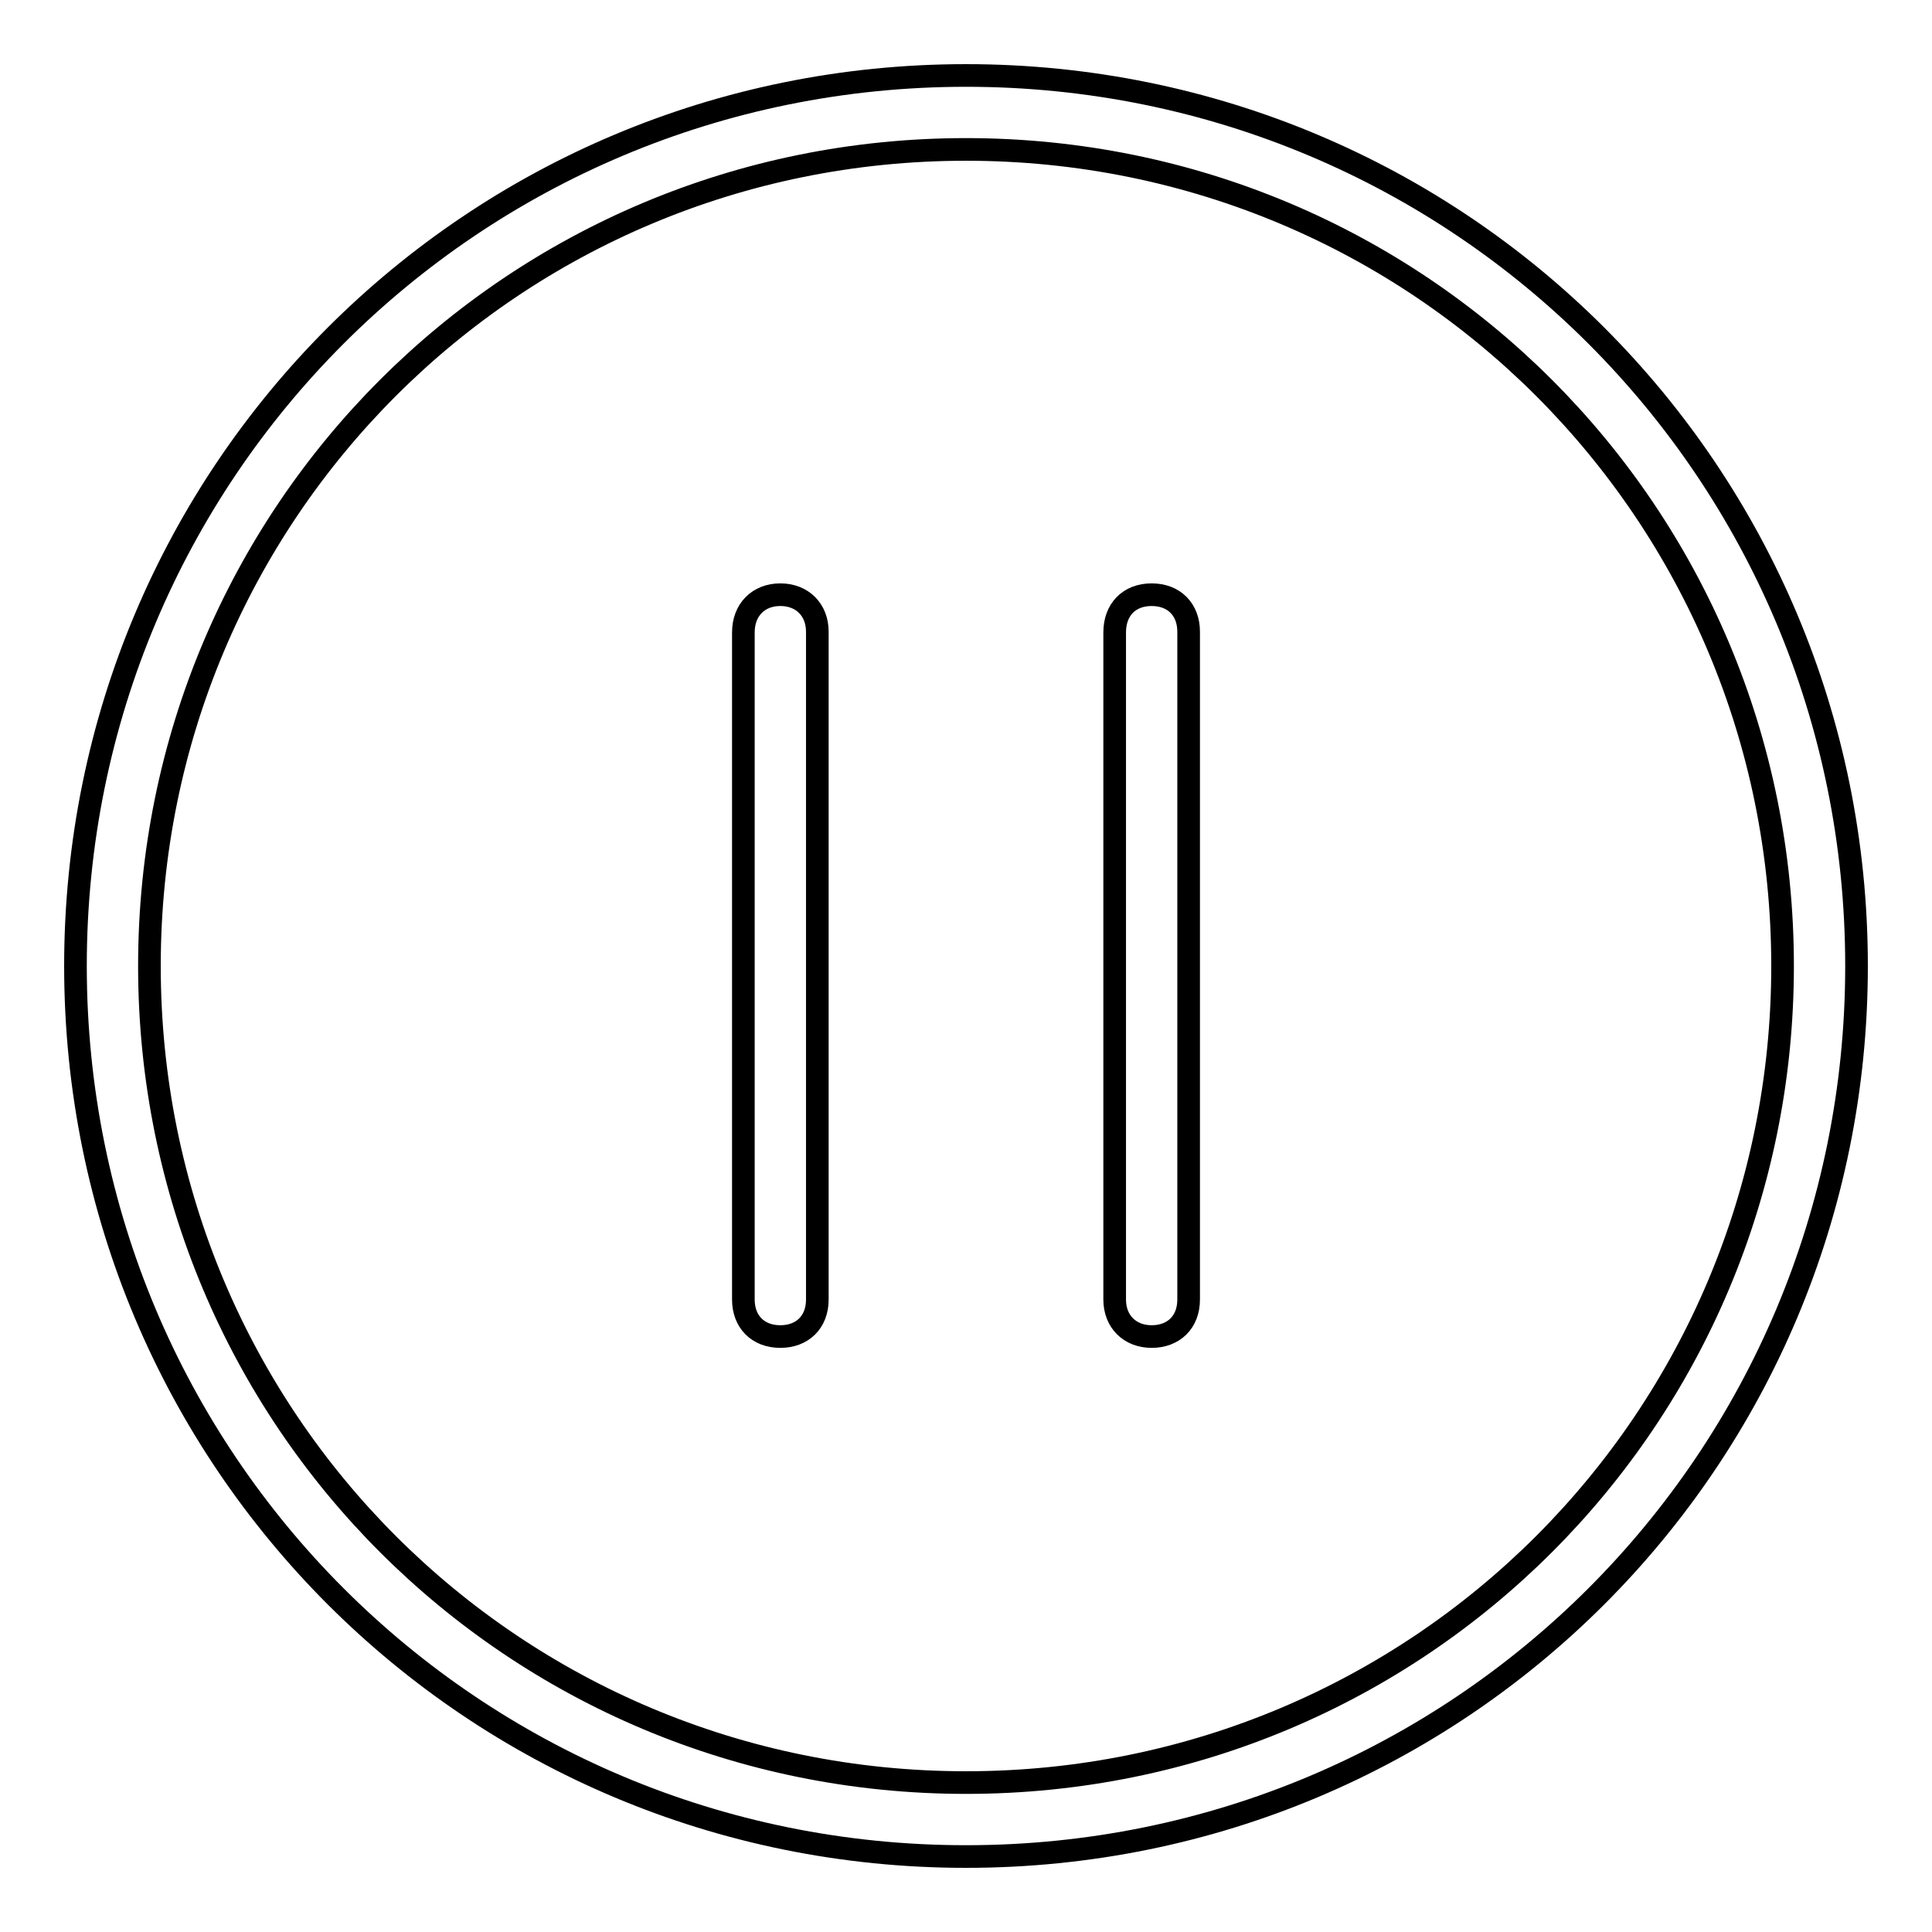 <?xml version="1.0" encoding="utf-8"?>
<!-- Svg Vector Icons : http://www.onlinewebfonts.com/icon -->
<!DOCTYPE svg PUBLIC "-//W3C//DTD SVG 1.1//EN" "http://www.w3.org/Graphics/SVG/1.1/DTD/svg11.dtd">
<svg version="1.1" xmlns="http://www.w3.org/2000/svg" xmlns:xlink="http://www.w3.org/1999/xlink" x="0px" y="0px" viewBox="0 0 256 256" enable-background="new 0 0 256 256" xml:space="preserve">
<g> <path stroke-width="3" fill-opacity="0" stroke="#000000"  d="M128,246c-65.4,0-118-52.6-118-118C10,62.6,62.6,10,128,10s118,52.6,118,118C246,193.4,193.4,246,128,246z  M128,236.2c60,0,108.2-48.2,108.2-108.2S188,19.8,128,19.8S19.8,68,19.8,128C19.8,188,68,236.2,128,236.2L128,236.2z M103.4,78.8 c2.9,0,4.9,2,4.9,4.9v88.5c0,3-2,4.9-4.9,4.9c-3,0-4.9-2-4.9-4.9V83.8C98.5,80.8,100.5,78.8,103.4,78.8z M152.6,78.8 c3,0,4.9,2,4.9,4.9v88.5c0,3-2,4.9-4.9,4.9c-2.9,0-4.9-2-4.9-4.9V83.8C147.7,80.8,149.6,78.8,152.6,78.8z"/></g>
</svg>